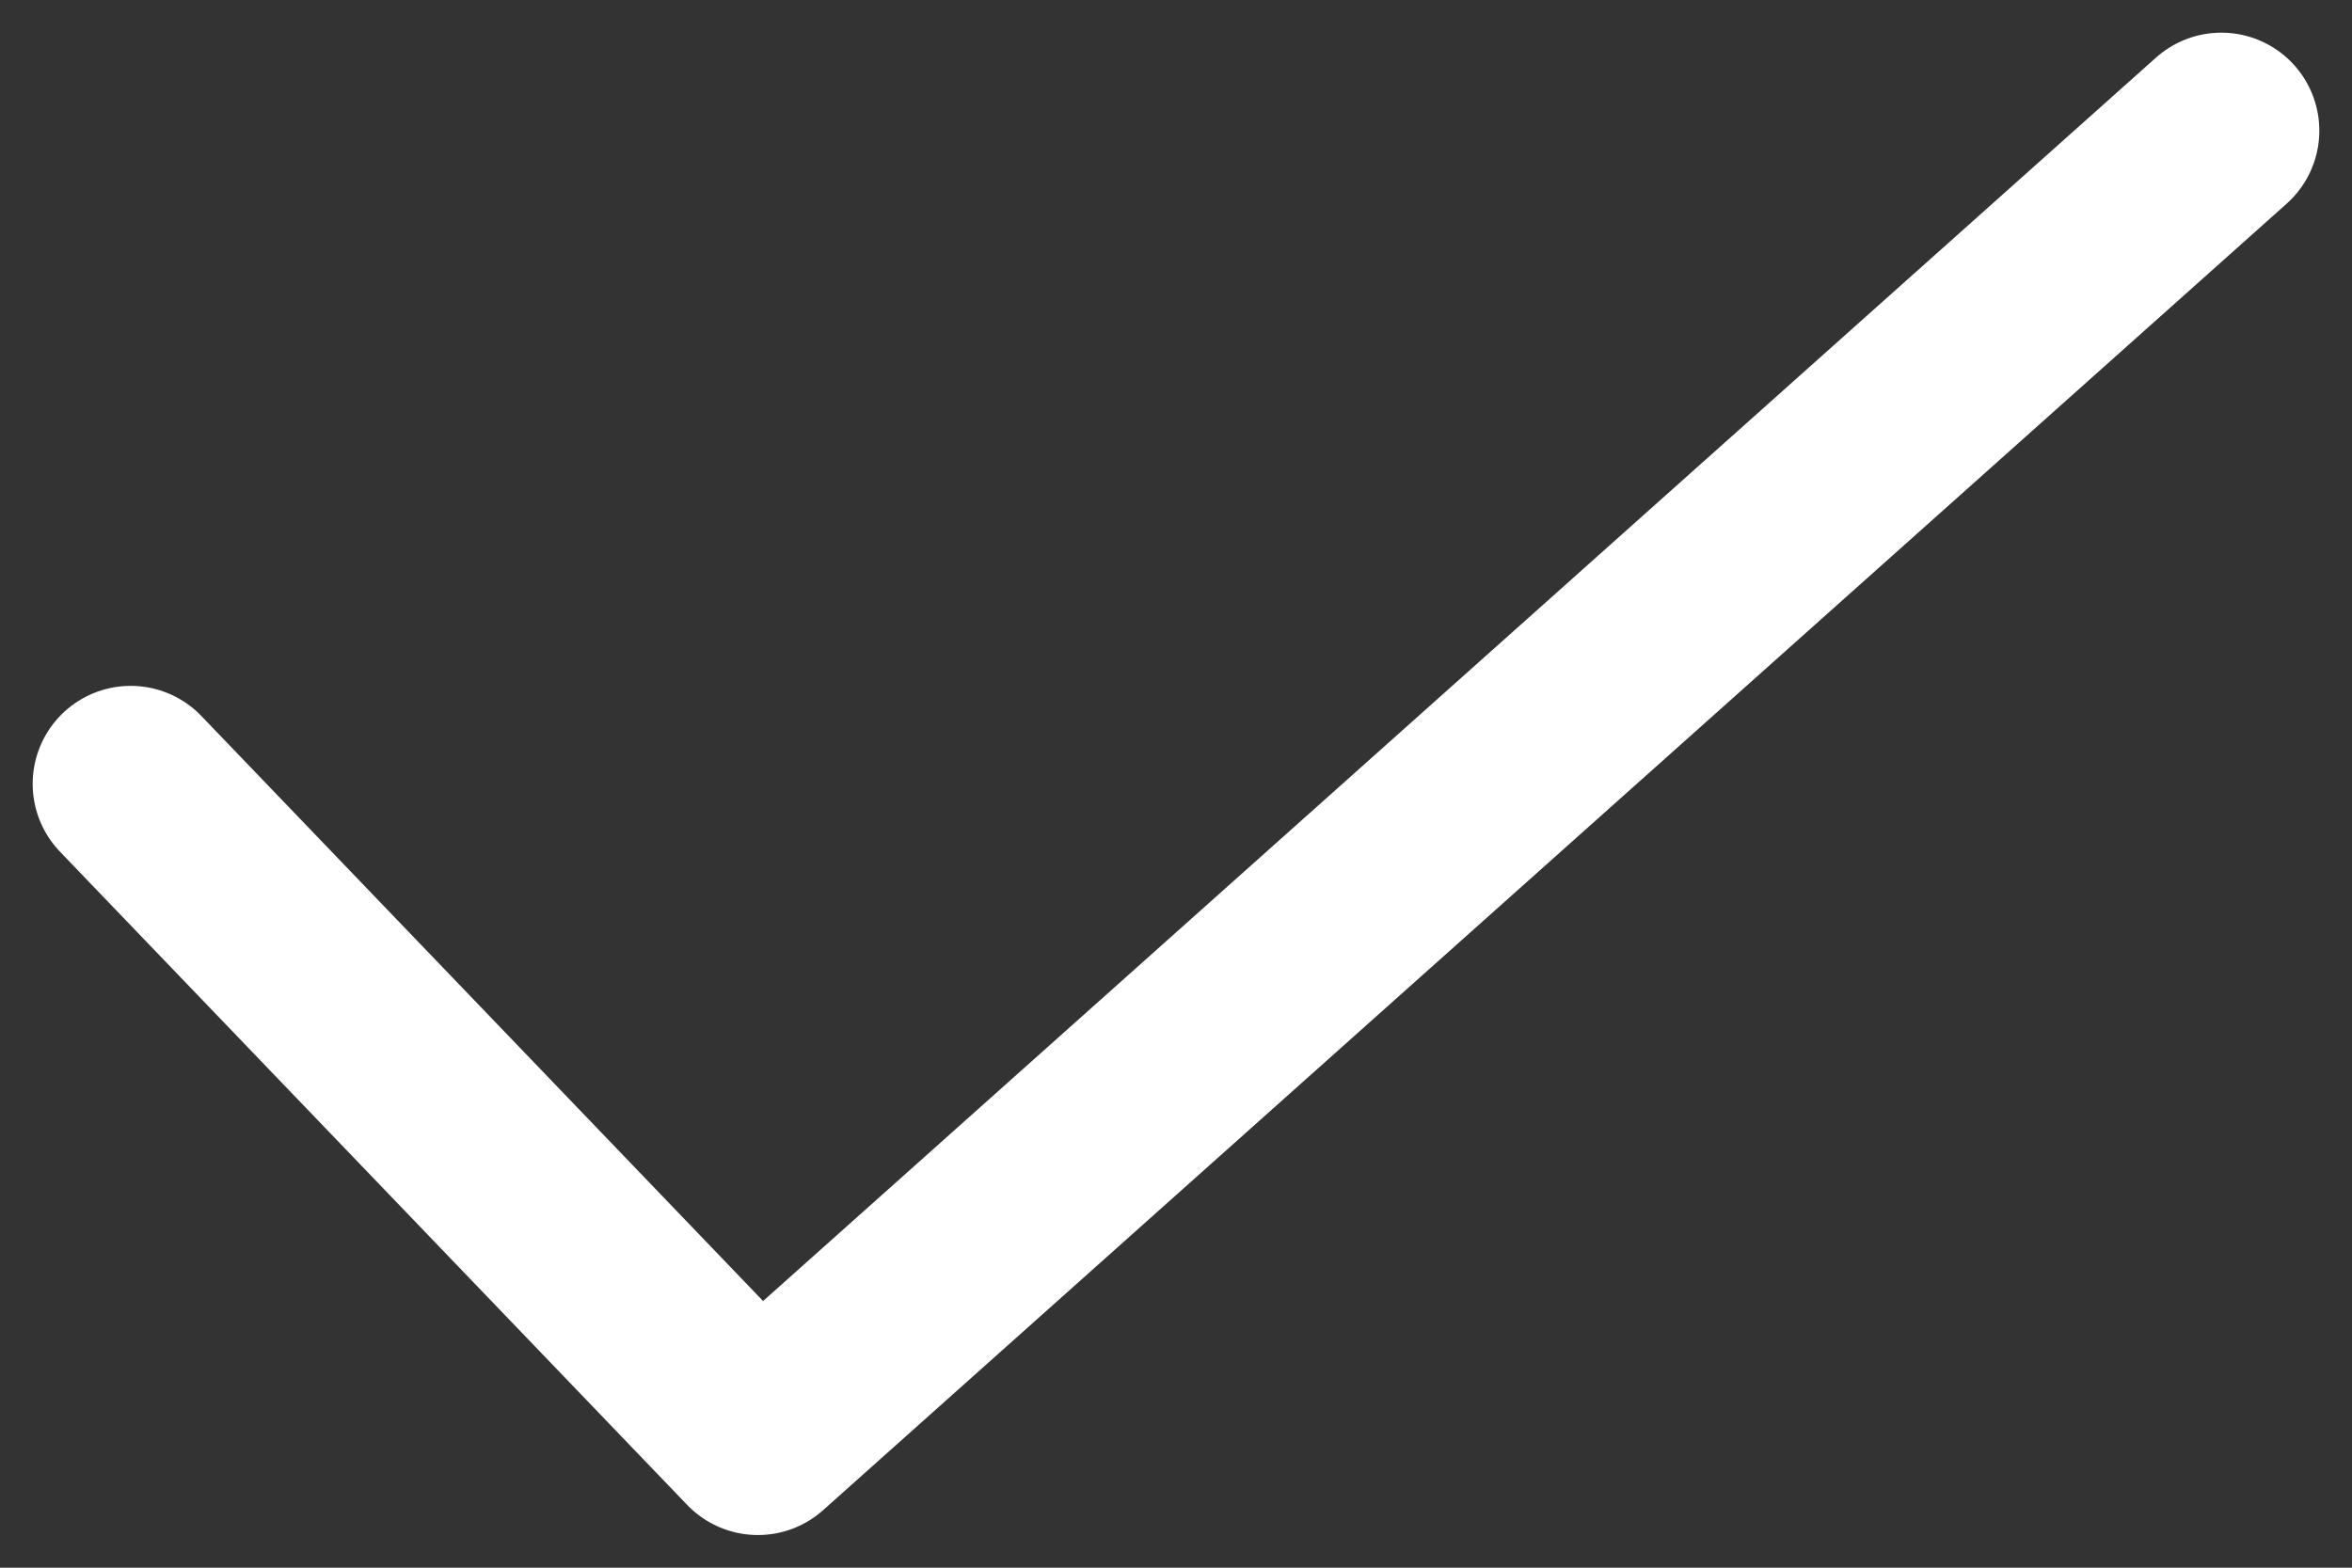<svg width="18" height="12" viewBox="0 0 18 12" fill="none" xmlns="http://www.w3.org/2000/svg">
<rect x="0" y="0" width="18" height="12" fill="#333333" stroke="none"/>
<path d="M1 6L5.8 11L17 1" stroke="white" stroke-width="1.5" stroke-linecap="round" stroke-linejoin="round"/>
</svg>

